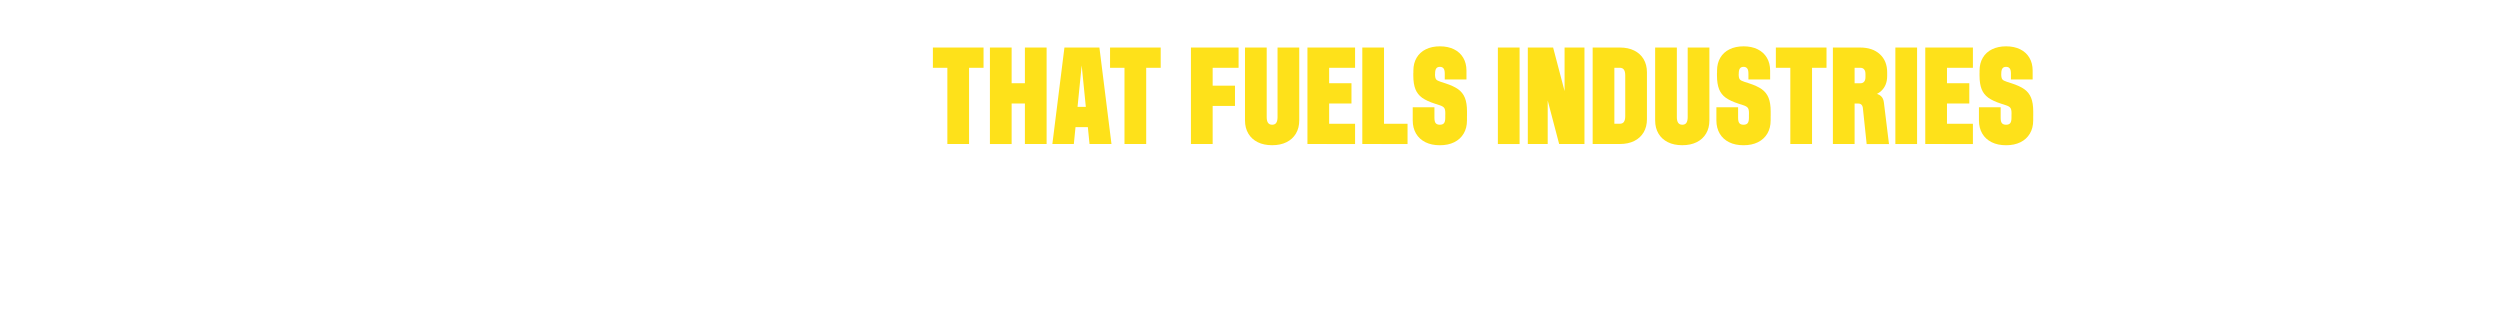 <?xml version="1.0" encoding="UTF-8"?><svg id="Layer_3" xmlns="http://www.w3.org/2000/svg" viewBox="0 0 729 91"><path d="M272.03,13.86h14.77v5.91h-14.77v-5.91ZM282.58,13.86v28.13h-6.33V13.86h6.33Z" style="fill:#fee11a;"/><path d="M294.99,42h-6.33V13.86h6.33v28.13ZM294.29,24.27h5.28v5.91h-5.28v-5.91ZM298.86,13.86h6.33v28.13h-6.33V13.86Z" style="fill:#fee11a;"/><path d="M315.49,18.37l-2.36,23.63h-6.26l3.52-28.13h10.2l3.52,28.13h-6.4l-2.36-23.63h.14ZM317.32,31.17l.6,5.91h-4.99l.6-5.91h3.8Z" style="fill:#fee11a;"/><path d="M323.69,13.86h14.77v5.91h-14.77v-5.91ZM334.23,13.86v28.13h-6.33V13.86h6.33Z" style="fill:#fee11a;"/><path d="M347.28,13.86h6.33v28.13h-6.33V13.86ZM361.17,13.86v5.91h-8.26v-5.91h8.26ZM360.12,24.98v5.91h-7.21v-5.91h7.21Z" style="fill:#fee11a;"/><path d="M372.14,35.83c.26-.36.39-.92.39-1.67V13.86h6.33v21.24c0,1.48-.32,2.76-.97,3.85-.65,1.09-1.56,1.93-2.74,2.51-1.18.59-2.58.88-4.2.88s-3.02-.29-4.2-.88c-1.18-.59-2.1-1.42-2.74-2.51-.65-1.09-.97-2.37-.97-3.85V13.86h6.33v20.29c0,.75.13,1.31.39,1.67.26.36.66.55,1.2.55s.94-.18,1.2-.55Z" style="fill:#fee11a;"/><path d="M387.58,13.86v28.13h-6.33V13.86h6.33ZM386.88,13.86h8.26v5.91h-8.26v-5.91ZM386.88,24.27h7.21v5.91h-7.21v-5.91ZM386.88,36.09h8.26v5.91h-8.26v-5.91Z" style="fill:#fee11a;"/><path d="M403.58,13.86v28.13h-6.33V13.86h6.33ZM402.88,36.09h7.56v5.91h-7.56v-5.91Z" style="fill:#fee11a;"/><path d="M418.65,35.91c.25.31.65.46,1.21.46s.97-.15,1.21-.46c.25-.3.37-.83.37-1.58v-.91h6.33v1.69c0,1.48-.32,2.76-.97,3.85-.65,1.09-1.56,1.93-2.74,2.51-1.18.59-2.58.88-4.2.88s-3.02-.29-4.2-.88c-1.18-.59-2.1-1.42-2.74-2.51s-.97-2.37-.97-3.85v-3.83h6.33v3.06c0,.75.12,1.28.37,1.58ZM420.94,19.97c-.22-.32-.58-.48-1.07-.48s-.85.16-1.07.48c-.22.32-.33.81-.33,1.49v.14l-6.33-.25v-.77c0-1.43.32-2.68.95-3.75.63-1.07,1.53-1.89,2.69-2.46,1.16-.57,2.53-.86,4.1-.86s2.94.29,4.1.86c1.16.57,2.06,1.4,2.69,2.46.63,1.07.95,2.32.95,3.75v2.6h-6.33v-1.72c0-.68-.11-1.18-.33-1.49ZM421.11,31.45c-.22-.3-.66-.56-1.32-.77l-1.3-.42c-1.62-.52-2.88-1.1-3.78-1.74-.9-.64-1.56-1.48-1.97-2.5-.41-1.02-.62-2.35-.62-3.99v-.77l6.33.25v.14c0,.73.11,1.23.32,1.49.21.27.66.51,1.34.72l1.3.42c1.62.52,2.88,1.1,3.78,1.74.9.65,1.56,1.48,1.97,2.5.41,1.02.62,2.35.62,3.99v1.27h-6.33v-.88c0-.66-.11-1.14-.33-1.44Z" style="fill:#fee11a;"/><path d="M443.11,42h-6.33V13.86h6.33v28.13Z" style="fill:#fee11a;"/><path d="M452.89,13.86l3.83,14.56-.49.04v-14.59h5.8v28.13h-7.38l-3.83-14.56.49-.04v14.59h-5.8V13.86h7.39Z" style="fill:#fee11a;"/><path d="M470.75,13.86v28.13h-6.33V13.86h6.33ZM470.05,13.86h2.29c1.62,0,3.02.29,4.2.88,1.18.59,2.1,1.42,2.74,2.51.64,1.09.97,2.37.97,3.85v7.88h-6.33v-7c0-.75-.13-1.31-.39-1.67-.26-.36-.66-.55-1.2-.55h-2.29v-5.91ZM473.53,35.54c.26-.36.39-.92.39-1.67v-6.29h6.33v7.17c0,1.48-.32,2.76-.97,3.85-.65,1.09-1.56,1.93-2.74,2.51-1.18.59-2.58.88-4.2.88h-2.29v-5.91h2.29c.54,0,.94-.18,1.2-.54Z" style="fill:#fee11a;"/><path d="M491.74,35.83c.26-.36.39-.92.39-1.67V13.86h6.33v21.24c0,1.48-.32,2.76-.97,3.85-.65,1.09-1.56,1.93-2.74,2.51-1.18.59-2.58.88-4.2.88s-3.02-.29-4.2-.88c-1.18-.59-2.1-1.42-2.74-2.51-.65-1.09-.97-2.37-.97-3.85V13.86h6.33v20.29c0,.75.13,1.31.39,1.67.26.36.66.55,1.2.55s.94-.18,1.2-.55Z" style="fill:#fee11a;"/><path d="M507.2,35.91c.25.31.65.46,1.21.46s.97-.15,1.21-.46c.25-.3.37-.83.37-1.58v-.91h6.33v1.69c0,1.48-.32,2.76-.97,3.85-.65,1.09-1.56,1.93-2.74,2.51-1.18.59-2.58.88-4.2.88s-3.02-.29-4.2-.88c-1.18-.59-2.1-1.42-2.74-2.51s-.97-2.37-.97-3.85v-3.83h6.33v3.06c0,.75.12,1.28.37,1.58ZM509.49,19.97c-.22-.32-.58-.48-1.07-.48s-.85.16-1.07.48c-.22.32-.33.81-.33,1.49v.14l-6.33-.25v-.77c0-1.43.32-2.68.95-3.75.63-1.07,1.53-1.89,2.69-2.46,1.16-.57,2.53-.86,4.1-.86s2.94.29,4.1.86c1.16.57,2.06,1.4,2.69,2.46.63,1.07.95,2.32.95,3.75v2.6h-6.33v-1.72c0-.68-.11-1.18-.33-1.49ZM509.66,31.45c-.22-.3-.66-.56-1.32-.77l-1.3-.42c-1.62-.52-2.88-1.1-3.78-1.74-.9-.64-1.56-1.48-1.97-2.5-.41-1.02-.62-2.35-.62-3.99v-.77l6.33.25v.14c0,.73.11,1.23.32,1.49.21.27.66.51,1.34.72l1.3.42c1.62.52,2.88,1.1,3.78,1.74.9.65,1.56,1.48,1.97,2.5.41,1.02.62,2.35.62,3.99v1.27h-6.33v-.88c0-.66-.11-1.14-.33-1.44Z" style="fill:#fee11a;"/><path d="M517.84,13.86h14.77v5.91h-14.77v-5.91ZM528.39,13.86v28.13h-6.33V13.86h6.33Z" style="fill:#fee11a;"/><path d="M540.8,13.86v28.13h-6.33V13.86h6.33ZM542.79,30.52c-.22-.22-.56-.33-1-.33h-1.69v-5.91h2.39c.47,0,.83-.15,1.09-.46s.39-.75.39-1.34v-.91c0-.59-.13-1.03-.39-1.34s-.62-.46-1.09-.46h-2.39v-5.91h2.29c2.44,0,4.37.65,5.78,1.95,1.42,1.3,2.13,3.07,2.13,5.29v1.06c0,1.85-.59,3.31-1.76,4.38-1.17,1.07-2.77,1.6-4.78,1.6l2.67-.95c.89.12,1.58.39,2.06.83.48.43.77,1.07.86,1.92l1.48,12.06h-6.51l-1.12-10.62c-.05-.35-.18-.64-.4-.86Z" style="fill:#fee11a;"/><path d="M559.02,42h-6.33V13.86h6.33v28.13Z" style="fill:#fee11a;"/><path d="M567.74,13.86v28.13h-6.33V13.86h6.33ZM567.04,13.86h8.26v5.91h-8.26v-5.91ZM567.04,24.27h7.21v5.91h-7.21v-5.91ZM567.04,36.09h8.26v5.91h-8.26v-5.91Z" style="fill:#fee11a;"/><path d="M583.76,35.91c.25.31.65.46,1.21.46s.97-.15,1.21-.46c.25-.3.37-.83.37-1.58v-.91h6.33v1.69c0,1.48-.32,2.76-.97,3.85-.65,1.09-1.56,1.93-2.74,2.51-1.18.59-2.58.88-4.2.88s-3.02-.29-4.2-.88c-1.18-.59-2.1-1.42-2.74-2.51s-.97-2.37-.97-3.85v-3.83h6.33v3.06c0,.75.12,1.28.37,1.58ZM586.04,19.97c-.22-.32-.58-.48-1.07-.48s-.85.16-1.07.48c-.22.32-.33.81-.33,1.49v.14l-6.33-.25v-.77c0-1.43.32-2.68.95-3.75.63-1.07,1.53-1.89,2.69-2.46,1.16-.57,2.53-.86,4.1-.86s2.94.29,4.1.86c1.16.57,2.06,1.4,2.69,2.46.63,1.07.95,2.32.95,3.75v2.6h-6.33v-1.72c0-.68-.11-1.18-.33-1.49ZM586.22,31.45c-.22-.3-.66-.56-1.32-.77l-1.3-.42c-1.62-.52-2.88-1.1-3.78-1.74-.9-.64-1.56-1.48-1.97-2.5-.41-1.02-.62-2.35-.62-3.99v-.77l6.33.25v.14c0,.73.11,1.23.32,1.49.21.27.66.51,1.34.72l1.3.42c1.62.52,2.88,1.1,3.78,1.74.9.65,1.56,1.48,1.97,2.5.41,1.02.62,2.35.62,3.99v1.27h-6.33v-.88c0-.66-.11-1.14-.33-1.44Z" style="fill:#fee11a;"/></svg>